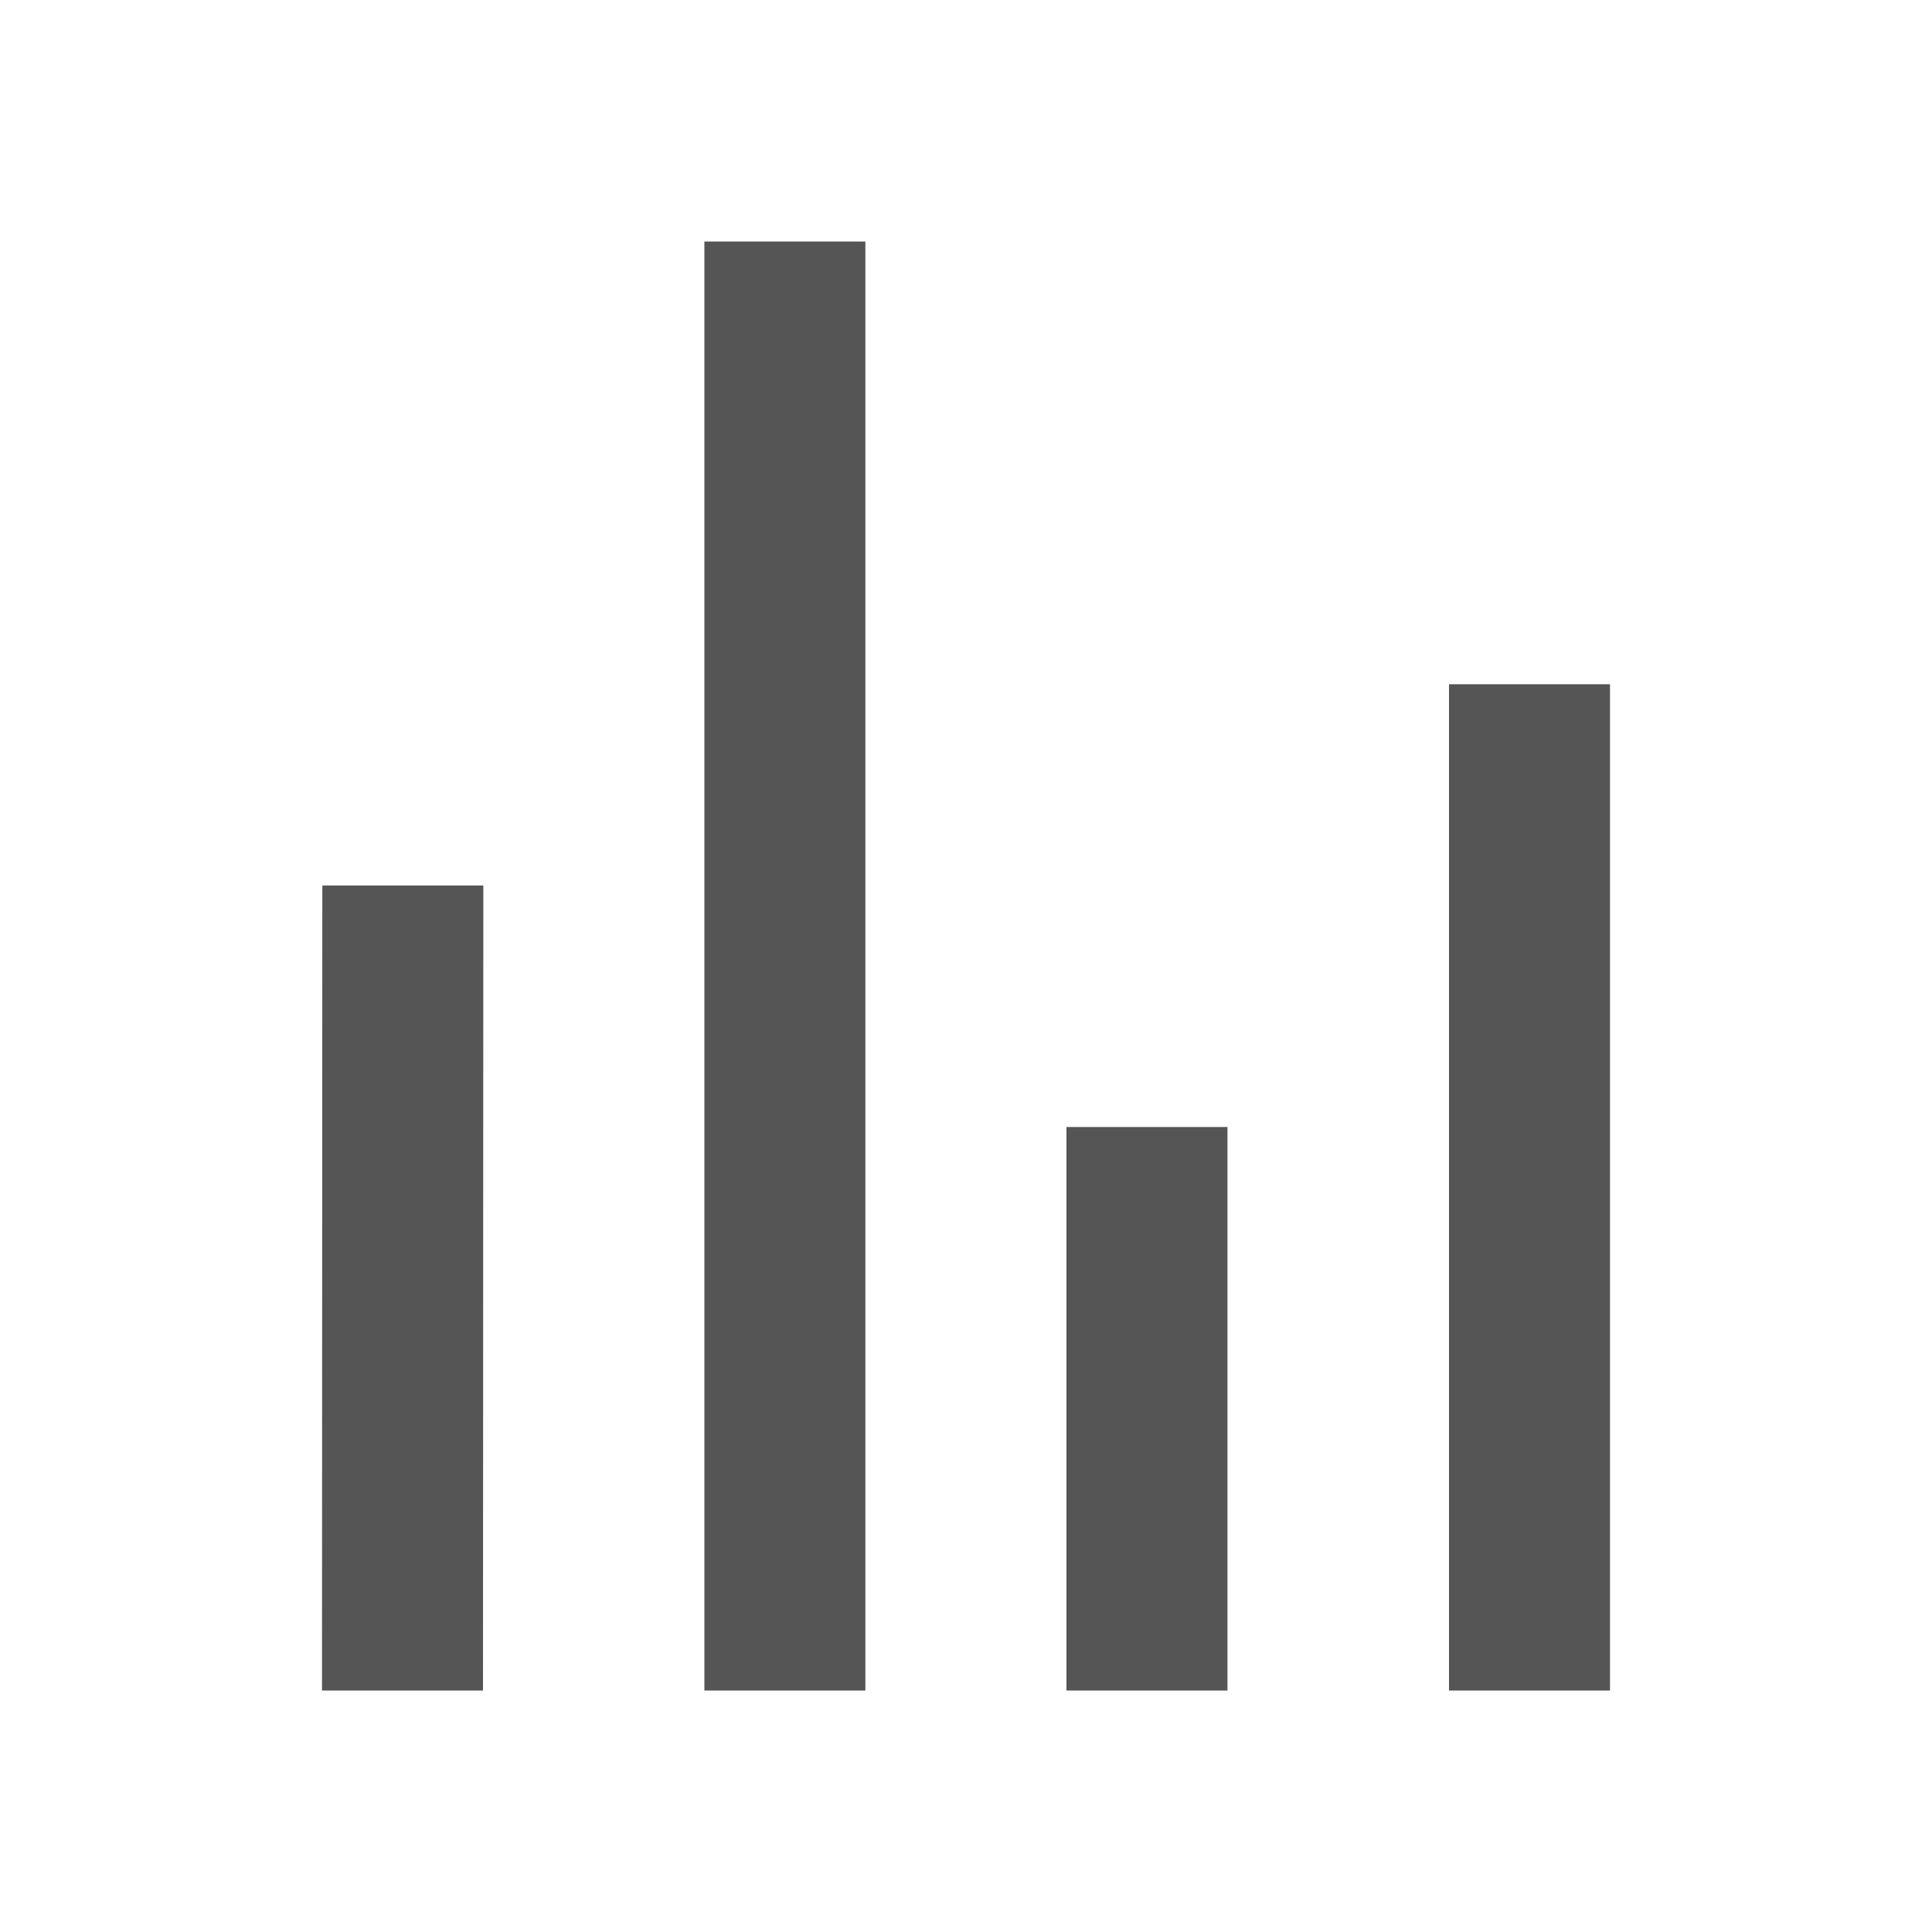 <svg xmlns="http://www.w3.org/2000/svg" viewBox="0 0 24 24" aria-hidden="true">
    <g>
        <path fill="#555" d="M8.75 21V3h2v18h-2zM18 21V8.5h2V21h-2zM4 21l.004-10h2L6 21H4zm9.248 0v-7h2v7h-2z"></path>
    </g>
</svg>
